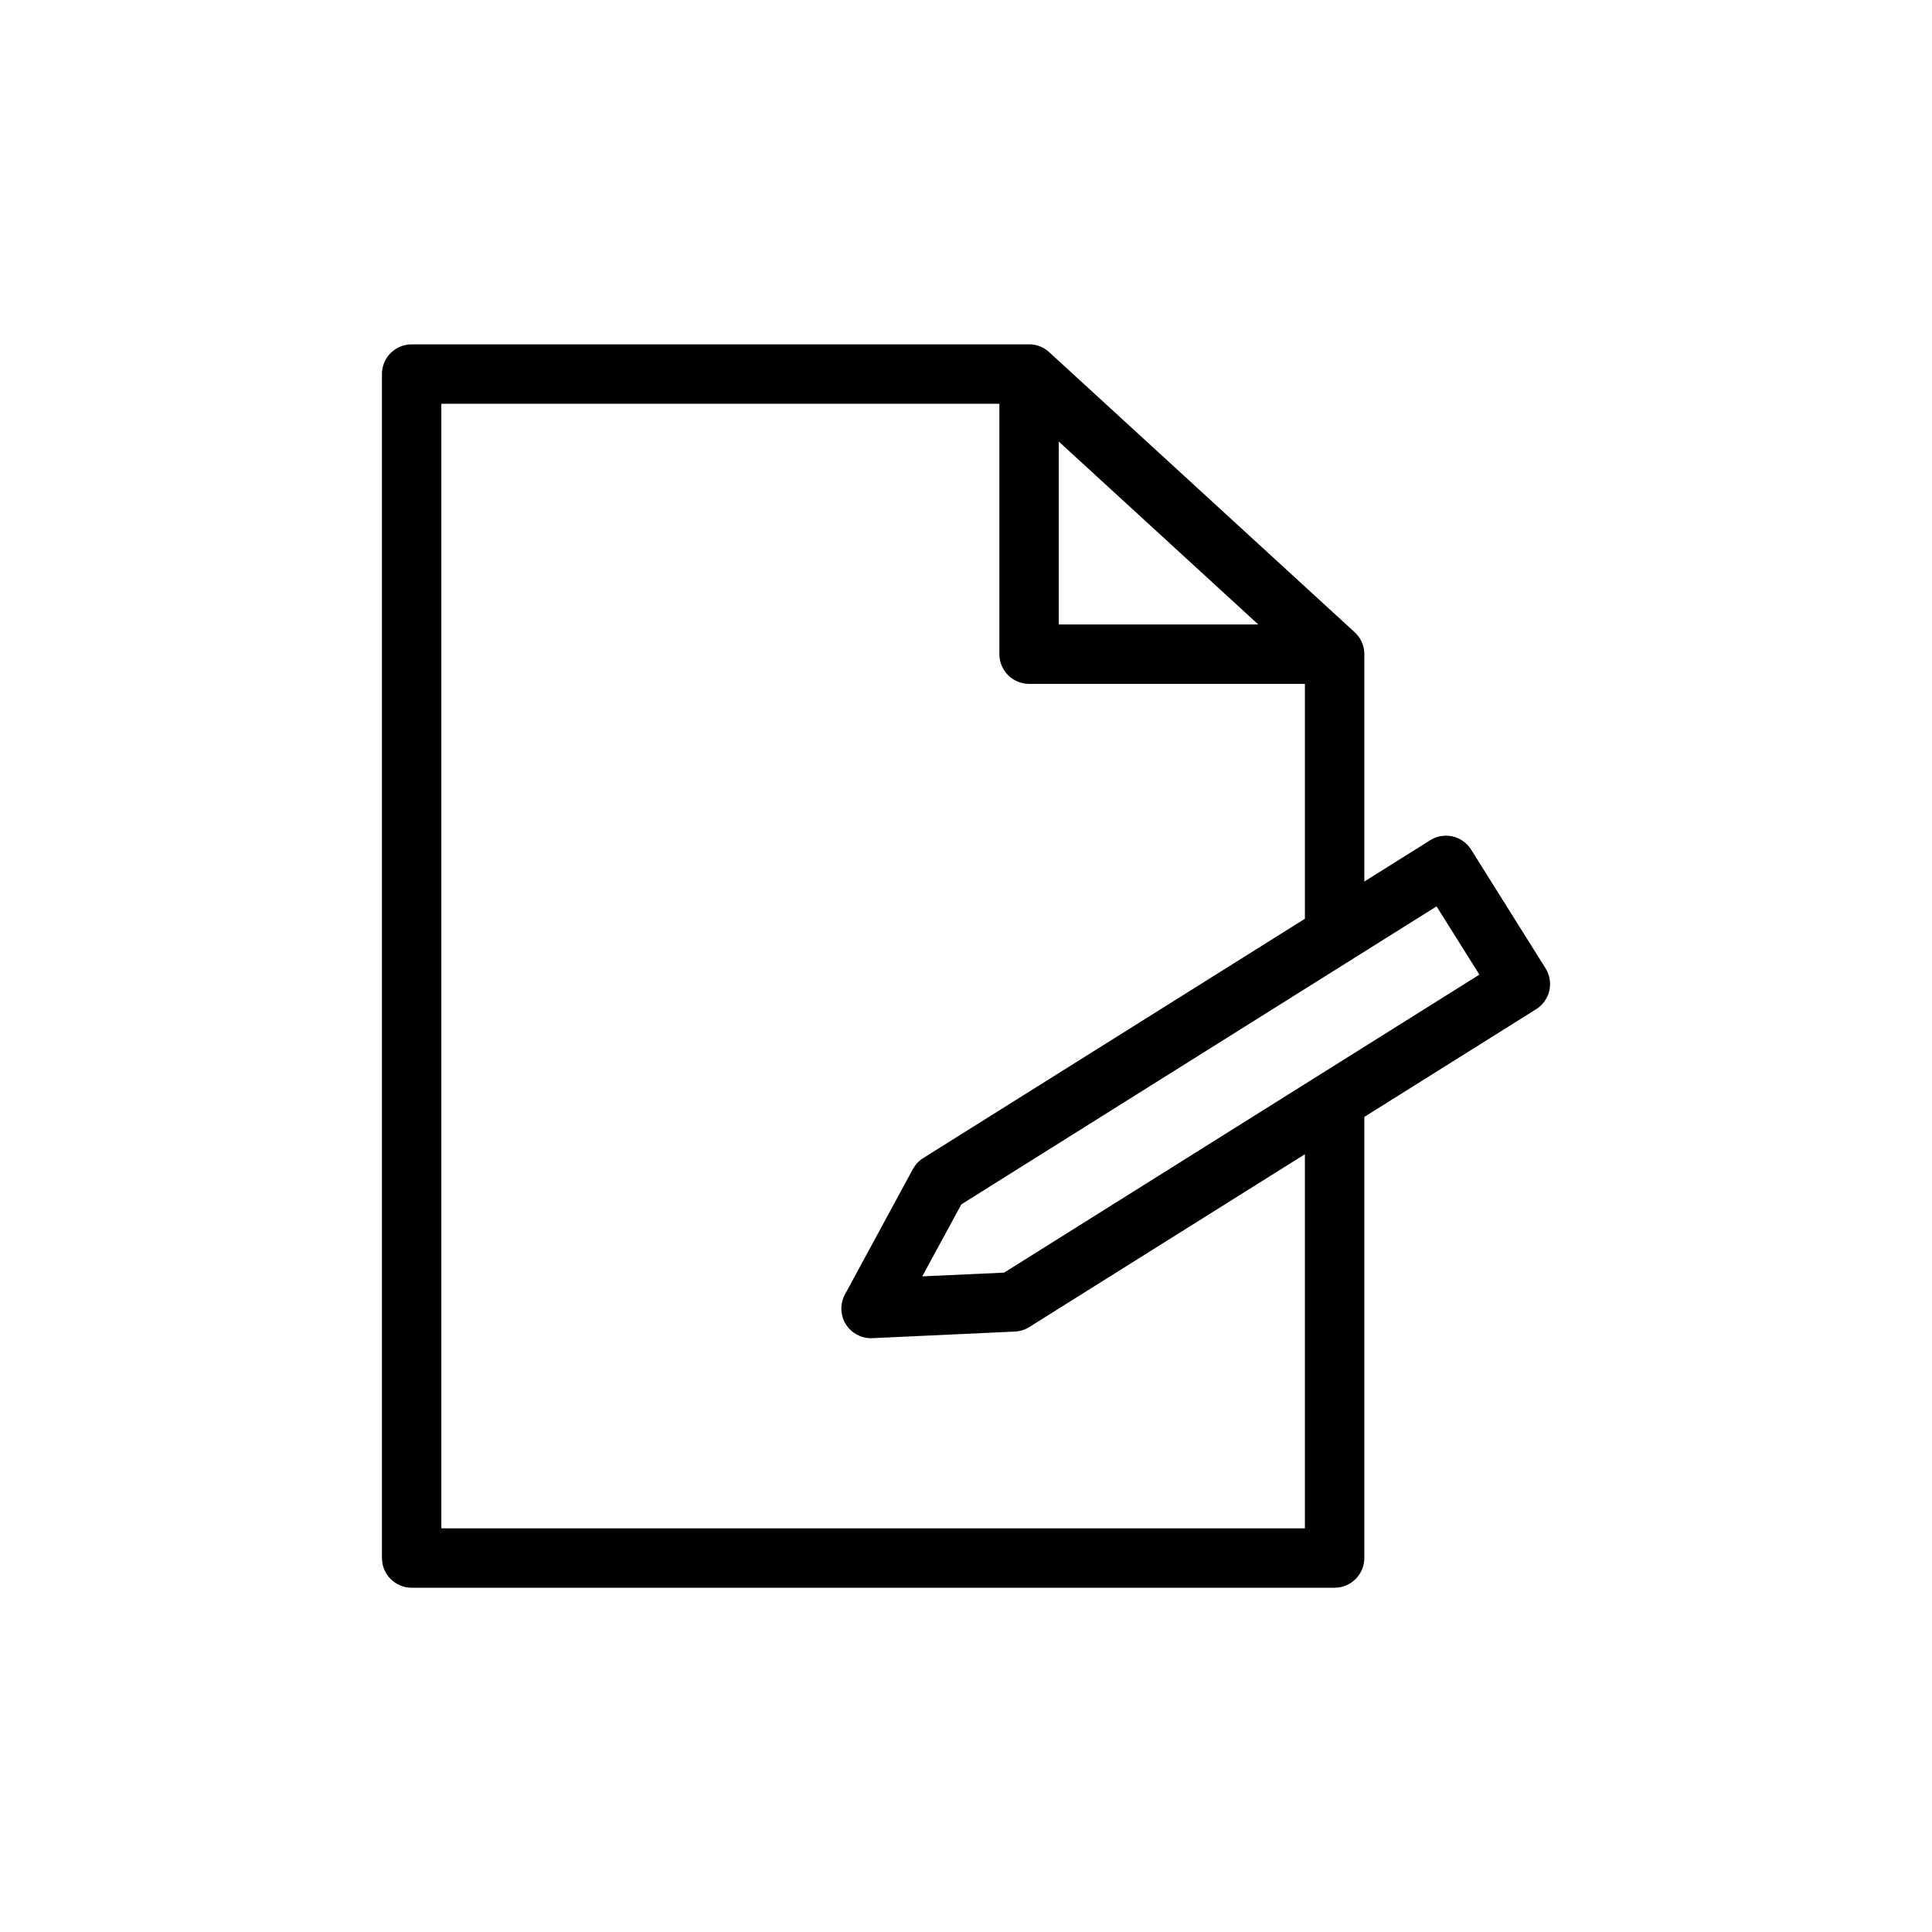 <?xml version="1.0" encoding="UTF-8"?>
<!-- Uploaded to: SVG Repo, www.svgrepo.com, Generator: SVG Repo Mixer Tools -->
<svg fill="#000000" width="800px" height="800px" version="1.1" viewBox="144 144 512 512" xmlns="http://www.w3.org/2000/svg">
 <path d="m505.56 439.99v116.9c0 4.332-3.527 7.875-7.871 7.875h-244.6c-4.344 0-7.871-3.543-7.871-7.875v-313.76c0-4.344 3.527-7.871 7.871-7.871h163.63c0.379 0 0.738 0.016 1.102 0.062 1.73 0.25 3.273 1.055 4.457 2.219l80.578 73.871c1.605 1.402 2.644 3.449 2.707 5.731v60.473l17.445-10.941c3.684-2.328 8.547-1.195 10.863 2.488l19.711 31.441c1.102 1.762 1.465 3.902 1.008 5.934-0.473 2.047-1.73 3.812-3.496 4.914zm-96.715-188.99h-147.89v298.02h228.86v-99.141l-73.066 45.816c-1.242 0.785-2.644 1.164-4.031 1.195l-37.516 1.734c-0.113 0.016-0.238 0.016-0.363 0.016-2.691 0-5.227-1.387-6.676-3.688-1.512-2.406-1.59-5.445-0.234-7.934l17.992-33.203 0.664-1.023c0.551-0.727 1.258-1.371 2.078-1.891l101.15-63.418v-62.25h-73.098c-4.344 0-7.871-3.527-7.871-7.871zm-10.078 212.17-10.359 19.082 21.695-0.992 125.95-78.973-11.352-18.09zm78.691-153.68-52.871-48.473v48.473z"/>
</svg>